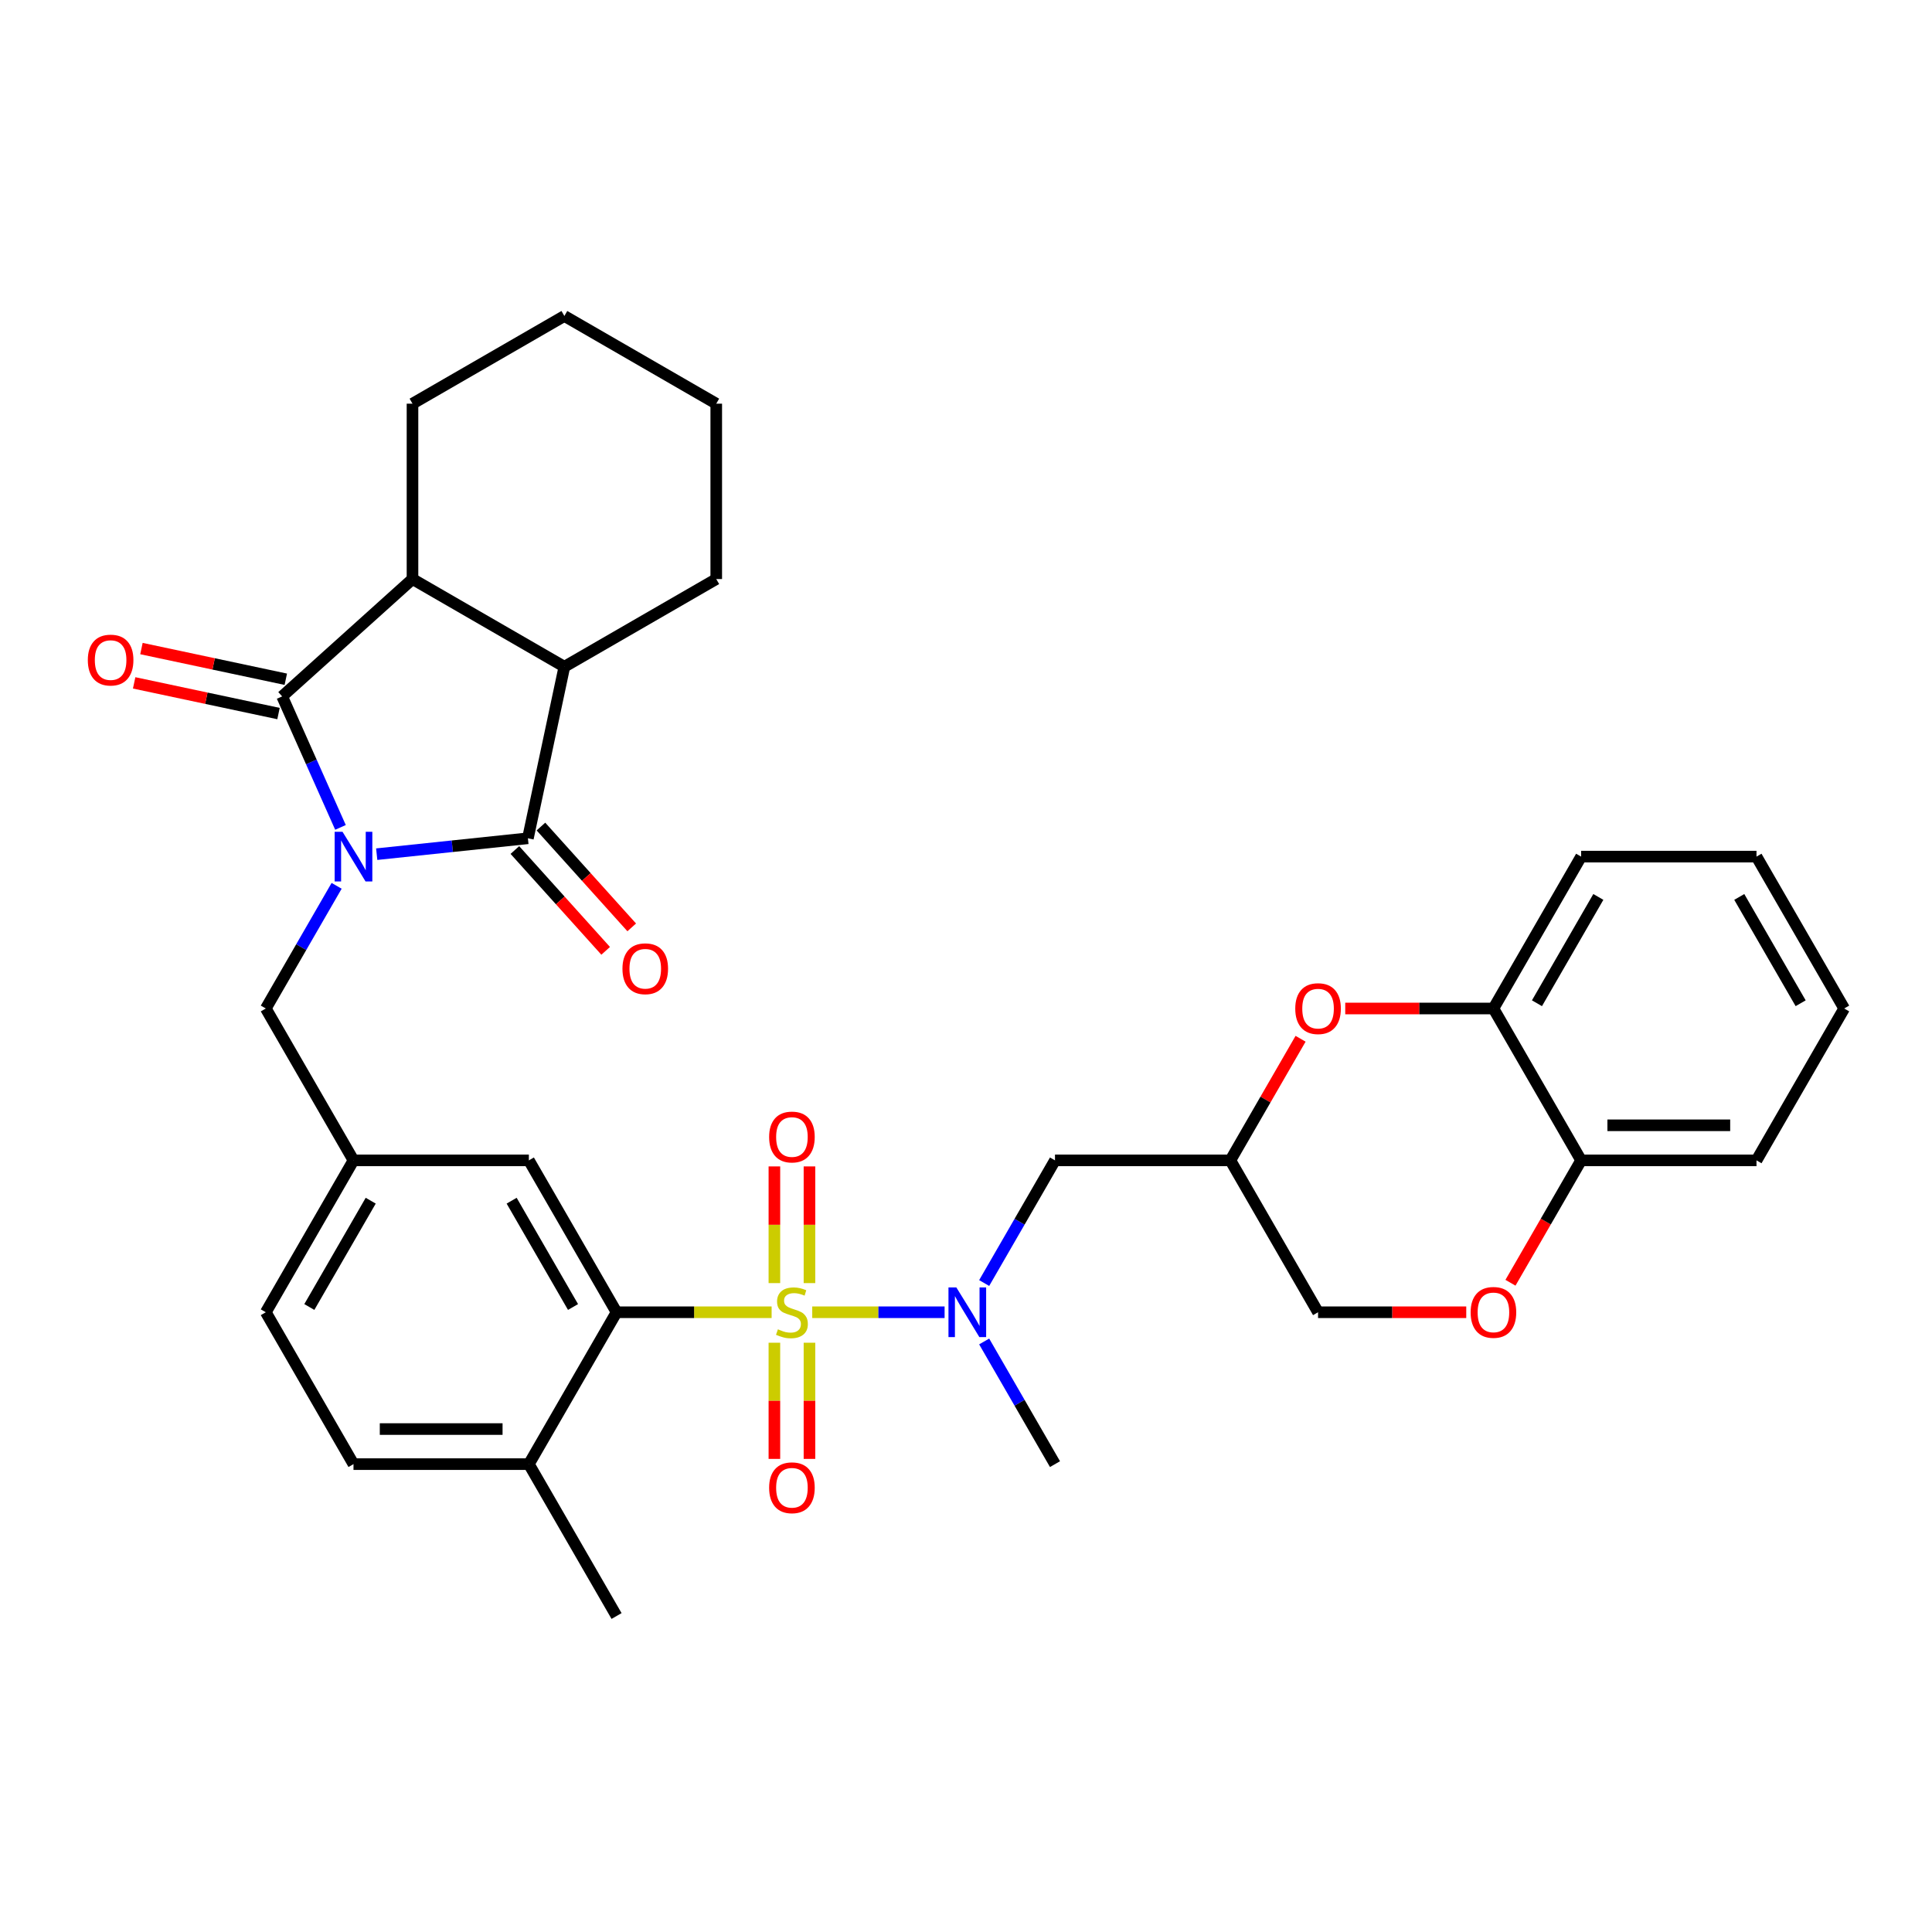 <?xml version='1.0' encoding='iso-8859-1'?>
<svg version='1.1' baseProfile='full'
              xmlns='http://www.w3.org/2000/svg'
                      xmlns:rdkit='http://www.rdkit.org/xml'
                      xmlns:xlink='http://www.w3.org/1999/xlink'
                  xml:space='preserve'
width='1000px' height='1000px' viewBox='0 0 1000 1000'>
<!-- END OF HEADER -->
<rect style='opacity:1.0;fill:#FFFFFF;stroke:none' width='1000' height='1000' x='0' y='0'> </rect>
<path class='bond-1' d='M 194.985,442.119 L 234.114,438.006' style='fill:none;fill-rule:evenodd;stroke:#0000FF;stroke-width:6px;stroke-linecap:butt;stroke-linejoin:miter;stroke-opacity:1' />
<path class='bond-1' d='M 234.114,438.006 L 273.243,433.893' style='fill:none;fill-rule:evenodd;stroke:#000000;stroke-width:6px;stroke-linecap:butt;stroke-linejoin:miter;stroke-opacity:1' />
<path class='bond-2' d='M 176.233,428.259 L 161.139,394.357' style='fill:none;fill-rule:evenodd;stroke:#0000FF;stroke-width:6px;stroke-linecap:butt;stroke-linejoin:miter;stroke-opacity:1' />
<path class='bond-2' d='M 161.139,394.357 L 146.046,360.456' style='fill:none;fill-rule:evenodd;stroke:#000000;stroke-width:6px;stroke-linecap:butt;stroke-linejoin:miter;stroke-opacity:1' />
<path class='bond-8' d='M 174.235,458.505 L 155.908,490.25' style='fill:none;fill-rule:evenodd;stroke:#0000FF;stroke-width:6px;stroke-linecap:butt;stroke-linejoin:miter;stroke-opacity:1' />
<path class='bond-8' d='M 155.908,490.25 L 137.58,521.995' style='fill:none;fill-rule:evenodd;stroke:#000000;stroke-width:6px;stroke-linecap:butt;stroke-linejoin:miter;stroke-opacity:1' />
<path class='bond-0' d='M 399.39,679.22 L 359.259,679.22' style='fill:none;fill-rule:evenodd;stroke:#CCCC00;stroke-width:6px;stroke-linecap:butt;stroke-linejoin:miter;stroke-opacity:1' />
<path class='bond-0' d='M 359.259,679.22 L 319.128,679.22' style='fill:none;fill-rule:evenodd;stroke:#000000;stroke-width:6px;stroke-linecap:butt;stroke-linejoin:miter;stroke-opacity:1' />
<path class='bond-4' d='M 420.413,679.22 L 454.667,679.22' style='fill:none;fill-rule:evenodd;stroke:#CCCC00;stroke-width:6px;stroke-linecap:butt;stroke-linejoin:miter;stroke-opacity:1' />
<path class='bond-4' d='M 454.667,679.22 L 488.92,679.22' style='fill:none;fill-rule:evenodd;stroke:#0000FF;stroke-width:6px;stroke-linecap:butt;stroke-linejoin:miter;stroke-opacity:1' />
<path class='bond-11' d='M 418.979,664.133 L 418.979,633.935' style='fill:none;fill-rule:evenodd;stroke:#CCCC00;stroke-width:6px;stroke-linecap:butt;stroke-linejoin:miter;stroke-opacity:1' />
<path class='bond-11' d='M 418.979,633.935 L 418.979,603.736' style='fill:none;fill-rule:evenodd;stroke:#FF0000;stroke-width:6px;stroke-linecap:butt;stroke-linejoin:miter;stroke-opacity:1' />
<path class='bond-11' d='M 400.824,664.133 L 400.824,633.935' style='fill:none;fill-rule:evenodd;stroke:#CCCC00;stroke-width:6px;stroke-linecap:butt;stroke-linejoin:miter;stroke-opacity:1' />
<path class='bond-11' d='M 400.824,633.935 L 400.824,603.736' style='fill:none;fill-rule:evenodd;stroke:#FF0000;stroke-width:6px;stroke-linecap:butt;stroke-linejoin:miter;stroke-opacity:1' />
<path class='bond-12' d='M 400.824,694.996 L 400.824,725.058' style='fill:none;fill-rule:evenodd;stroke:#CCCC00;stroke-width:6px;stroke-linecap:butt;stroke-linejoin:miter;stroke-opacity:1' />
<path class='bond-12' d='M 400.824,725.058 L 400.824,755.12' style='fill:none;fill-rule:evenodd;stroke:#FF0000;stroke-width:6px;stroke-linecap:butt;stroke-linejoin:miter;stroke-opacity:1' />
<path class='bond-12' d='M 418.979,694.996 L 418.979,725.058' style='fill:none;fill-rule:evenodd;stroke:#CCCC00;stroke-width:6px;stroke-linecap:butt;stroke-linejoin:miter;stroke-opacity:1' />
<path class='bond-12' d='M 418.979,725.058 L 418.979,755.12' style='fill:none;fill-rule:evenodd;stroke:#FF0000;stroke-width:6px;stroke-linecap:butt;stroke-linejoin:miter;stroke-opacity:1' />
<path class='bond-6' d='M 273.243,433.893 L 292.116,345.103' style='fill:none;fill-rule:evenodd;stroke:#000000;stroke-width:6px;stroke-linecap:butt;stroke-linejoin:miter;stroke-opacity:1' />
<path class='bond-16' d='M 266.498,439.967 L 289.994,466.062' style='fill:none;fill-rule:evenodd;stroke:#000000;stroke-width:6px;stroke-linecap:butt;stroke-linejoin:miter;stroke-opacity:1' />
<path class='bond-16' d='M 289.994,466.062 L 313.49,492.157' style='fill:none;fill-rule:evenodd;stroke:#FF0000;stroke-width:6px;stroke-linecap:butt;stroke-linejoin:miter;stroke-opacity:1' />
<path class='bond-16' d='M 279.989,427.82 L 303.485,453.915' style='fill:none;fill-rule:evenodd;stroke:#000000;stroke-width:6px;stroke-linecap:butt;stroke-linejoin:miter;stroke-opacity:1' />
<path class='bond-16' d='M 303.485,453.915 L 326.981,480.01' style='fill:none;fill-rule:evenodd;stroke:#FF0000;stroke-width:6px;stroke-linecap:butt;stroke-linejoin:miter;stroke-opacity:1' />
<path class='bond-5' d='M 146.046,360.456 L 213.504,299.716' style='fill:none;fill-rule:evenodd;stroke:#000000;stroke-width:6px;stroke-linecap:butt;stroke-linejoin:miter;stroke-opacity:1' />
<path class='bond-15' d='M 147.933,351.577 L 110.573,343.636' style='fill:none;fill-rule:evenodd;stroke:#000000;stroke-width:6px;stroke-linecap:butt;stroke-linejoin:miter;stroke-opacity:1' />
<path class='bond-15' d='M 110.573,343.636 L 73.212,335.694' style='fill:none;fill-rule:evenodd;stroke:#FF0000;stroke-width:6px;stroke-linecap:butt;stroke-linejoin:miter;stroke-opacity:1' />
<path class='bond-15' d='M 144.158,369.335 L 106.798,361.394' style='fill:none;fill-rule:evenodd;stroke:#000000;stroke-width:6px;stroke-linecap:butt;stroke-linejoin:miter;stroke-opacity:1' />
<path class='bond-15' d='M 106.798,361.394 L 69.438,353.453' style='fill:none;fill-rule:evenodd;stroke:#FF0000;stroke-width:6px;stroke-linecap:butt;stroke-linejoin:miter;stroke-opacity:1' />
<path class='bond-3' d='M 319.128,679.22 L 273.741,600.607' style='fill:none;fill-rule:evenodd;stroke:#000000;stroke-width:6px;stroke-linecap:butt;stroke-linejoin:miter;stroke-opacity:1' />
<path class='bond-3' d='M 296.597,676.505 L 264.826,621.476' style='fill:none;fill-rule:evenodd;stroke:#000000;stroke-width:6px;stroke-linecap:butt;stroke-linejoin:miter;stroke-opacity:1' />
<path class='bond-36' d='M 319.128,679.22 L 273.741,757.832' style='fill:none;fill-rule:evenodd;stroke:#000000;stroke-width:6px;stroke-linecap:butt;stroke-linejoin:miter;stroke-opacity:1' />
<path class='bond-9' d='M 509.407,664.097 L 527.735,632.352' style='fill:none;fill-rule:evenodd;stroke:#0000FF;stroke-width:6px;stroke-linecap:butt;stroke-linejoin:miter;stroke-opacity:1' />
<path class='bond-9' d='M 527.735,632.352 L 546.063,600.607' style='fill:none;fill-rule:evenodd;stroke:#000000;stroke-width:6px;stroke-linecap:butt;stroke-linejoin:miter;stroke-opacity:1' />
<path class='bond-26' d='M 509.407,694.343 L 527.735,726.087' style='fill:none;fill-rule:evenodd;stroke:#0000FF;stroke-width:6px;stroke-linecap:butt;stroke-linejoin:miter;stroke-opacity:1' />
<path class='bond-26' d='M 527.735,726.087 L 546.063,757.832' style='fill:none;fill-rule:evenodd;stroke:#000000;stroke-width:6px;stroke-linecap:butt;stroke-linejoin:miter;stroke-opacity:1' />
<path class='bond-25' d='M 213.504,299.716 L 213.504,208.942' style='fill:none;fill-rule:evenodd;stroke:#000000;stroke-width:6px;stroke-linecap:butt;stroke-linejoin:miter;stroke-opacity:1' />
<path class='bond-34' d='M 213.504,299.716 L 292.116,345.103' style='fill:none;fill-rule:evenodd;stroke:#000000;stroke-width:6px;stroke-linecap:butt;stroke-linejoin:miter;stroke-opacity:1' />
<path class='bond-24' d='M 292.116,345.103 L 370.729,299.716' style='fill:none;fill-rule:evenodd;stroke:#000000;stroke-width:6px;stroke-linecap:butt;stroke-linejoin:miter;stroke-opacity:1' />
<path class='bond-7' d='M 673.178,537.662 L 655.007,569.135' style='fill:none;fill-rule:evenodd;stroke:#FF0000;stroke-width:6px;stroke-linecap:butt;stroke-linejoin:miter;stroke-opacity:1' />
<path class='bond-7' d='M 655.007,569.135 L 636.837,600.607' style='fill:none;fill-rule:evenodd;stroke:#000000;stroke-width:6px;stroke-linecap:butt;stroke-linejoin:miter;stroke-opacity:1' />
<path class='bond-14' d='M 696.293,521.995 L 734.645,521.995' style='fill:none;fill-rule:evenodd;stroke:#FF0000;stroke-width:6px;stroke-linecap:butt;stroke-linejoin:miter;stroke-opacity:1' />
<path class='bond-14' d='M 734.645,521.995 L 772.997,521.995' style='fill:none;fill-rule:evenodd;stroke:#000000;stroke-width:6px;stroke-linecap:butt;stroke-linejoin:miter;stroke-opacity:1' />
<path class='bond-20' d='M 137.58,521.995 L 182.967,600.607' style='fill:none;fill-rule:evenodd;stroke:#000000;stroke-width:6px;stroke-linecap:butt;stroke-linejoin:miter;stroke-opacity:1' />
<path class='bond-13' d='M 546.063,600.607 L 636.837,600.607' style='fill:none;fill-rule:evenodd;stroke:#000000;stroke-width:6px;stroke-linecap:butt;stroke-linejoin:miter;stroke-opacity:1' />
<path class='bond-10' d='M 758.928,679.22 L 720.576,679.22' style='fill:none;fill-rule:evenodd;stroke:#FF0000;stroke-width:6px;stroke-linecap:butt;stroke-linejoin:miter;stroke-opacity:1' />
<path class='bond-10' d='M 720.576,679.22 L 682.224,679.22' style='fill:none;fill-rule:evenodd;stroke:#000000;stroke-width:6px;stroke-linecap:butt;stroke-linejoin:miter;stroke-opacity:1' />
<path class='bond-18' d='M 781.813,663.951 L 800.099,632.279' style='fill:none;fill-rule:evenodd;stroke:#FF0000;stroke-width:6px;stroke-linecap:butt;stroke-linejoin:miter;stroke-opacity:1' />
<path class='bond-18' d='M 800.099,632.279 L 818.384,600.607' style='fill:none;fill-rule:evenodd;stroke:#000000;stroke-width:6px;stroke-linecap:butt;stroke-linejoin:miter;stroke-opacity:1' />
<path class='bond-21' d='M 636.837,600.607 L 682.224,679.22' style='fill:none;fill-rule:evenodd;stroke:#000000;stroke-width:6px;stroke-linecap:butt;stroke-linejoin:miter;stroke-opacity:1' />
<path class='bond-27' d='M 772.997,521.995 L 818.384,443.382' style='fill:none;fill-rule:evenodd;stroke:#000000;stroke-width:6px;stroke-linecap:butt;stroke-linejoin:miter;stroke-opacity:1' />
<path class='bond-27' d='M 795.528,519.28 L 827.299,464.251' style='fill:none;fill-rule:evenodd;stroke:#000000;stroke-width:6px;stroke-linecap:butt;stroke-linejoin:miter;stroke-opacity:1' />
<path class='bond-37' d='M 772.997,521.995 L 818.384,600.607' style='fill:none;fill-rule:evenodd;stroke:#000000;stroke-width:6px;stroke-linecap:butt;stroke-linejoin:miter;stroke-opacity:1' />
<path class='bond-17' d='M 273.741,600.607 L 182.967,600.607' style='fill:none;fill-rule:evenodd;stroke:#000000;stroke-width:6px;stroke-linecap:butt;stroke-linejoin:miter;stroke-opacity:1' />
<path class='bond-28' d='M 818.384,600.607 L 909.158,600.607' style='fill:none;fill-rule:evenodd;stroke:#000000;stroke-width:6px;stroke-linecap:butt;stroke-linejoin:miter;stroke-opacity:1' />
<path class='bond-28' d='M 832.001,582.452 L 895.542,582.452' style='fill:none;fill-rule:evenodd;stroke:#000000;stroke-width:6px;stroke-linecap:butt;stroke-linejoin:miter;stroke-opacity:1' />
<path class='bond-19' d='M 273.741,757.832 L 182.967,757.832' style='fill:none;fill-rule:evenodd;stroke:#000000;stroke-width:6px;stroke-linecap:butt;stroke-linejoin:miter;stroke-opacity:1' />
<path class='bond-19' d='M 260.125,739.677 L 196.583,739.677' style='fill:none;fill-rule:evenodd;stroke:#000000;stroke-width:6px;stroke-linecap:butt;stroke-linejoin:miter;stroke-opacity:1' />
<path class='bond-29' d='M 273.741,757.832 L 319.128,836.445' style='fill:none;fill-rule:evenodd;stroke:#000000;stroke-width:6px;stroke-linecap:butt;stroke-linejoin:miter;stroke-opacity:1' />
<path class='bond-23' d='M 182.967,600.607 L 137.58,679.22' style='fill:none;fill-rule:evenodd;stroke:#000000;stroke-width:6px;stroke-linecap:butt;stroke-linejoin:miter;stroke-opacity:1' />
<path class='bond-23' d='M 191.881,621.476 L 160.11,676.505' style='fill:none;fill-rule:evenodd;stroke:#000000;stroke-width:6px;stroke-linecap:butt;stroke-linejoin:miter;stroke-opacity:1' />
<path class='bond-22' d='M 182.967,757.832 L 137.58,679.22' style='fill:none;fill-rule:evenodd;stroke:#000000;stroke-width:6px;stroke-linecap:butt;stroke-linejoin:miter;stroke-opacity:1' />
<path class='bond-30' d='M 370.729,299.716 L 370.729,208.942' style='fill:none;fill-rule:evenodd;stroke:#000000;stroke-width:6px;stroke-linecap:butt;stroke-linejoin:miter;stroke-opacity:1' />
<path class='bond-31' d='M 213.504,208.942 L 292.116,163.555' style='fill:none;fill-rule:evenodd;stroke:#000000;stroke-width:6px;stroke-linecap:butt;stroke-linejoin:miter;stroke-opacity:1' />
<path class='bond-32' d='M 818.384,443.382 L 909.158,443.382' style='fill:none;fill-rule:evenodd;stroke:#000000;stroke-width:6px;stroke-linecap:butt;stroke-linejoin:miter;stroke-opacity:1' />
<path class='bond-33' d='M 909.158,600.607 L 954.545,521.995' style='fill:none;fill-rule:evenodd;stroke:#000000;stroke-width:6px;stroke-linecap:butt;stroke-linejoin:miter;stroke-opacity:1' />
<path class='bond-35' d='M 370.729,208.942 L 292.116,163.555' style='fill:none;fill-rule:evenodd;stroke:#000000;stroke-width:6px;stroke-linecap:butt;stroke-linejoin:miter;stroke-opacity:1' />
<path class='bond-38' d='M 909.158,443.382 L 954.545,521.995' style='fill:none;fill-rule:evenodd;stroke:#000000;stroke-width:6px;stroke-linecap:butt;stroke-linejoin:miter;stroke-opacity:1' />
<path class='bond-38' d='M 900.244,464.251 L 932.015,519.28' style='fill:none;fill-rule:evenodd;stroke:#000000;stroke-width:6px;stroke-linecap:butt;stroke-linejoin:miter;stroke-opacity:1' />
<path  class='atom-0' d='M 177.284 430.528
L 185.708 444.144
Q 186.543 445.488, 187.887 447.921
Q 189.23 450.353, 189.303 450.499
L 189.303 430.528
L 192.716 430.528
L 192.716 456.236
L 189.194 456.236
L 180.153 441.349
Q 179.1 439.606, 177.974 437.609
Q 176.885 435.612, 176.558 434.994
L 176.558 456.236
L 173.217 456.236
L 173.217 430.528
L 177.284 430.528
' fill='#0000FF'/>
<path  class='atom-1' d='M 402.64 688.043
Q 402.93 688.152, 404.128 688.66
Q 405.327 689.169, 406.634 689.495
Q 407.977 689.786, 409.284 689.786
Q 411.717 689.786, 413.133 688.624
Q 414.549 687.426, 414.549 685.356
Q 414.549 683.94, 413.823 683.068
Q 413.133 682.197, 412.044 681.725
Q 410.955 681.253, 409.139 680.708
Q 406.852 680.018, 405.472 679.365
Q 404.128 678.711, 403.148 677.332
Q 402.204 675.952, 402.204 673.628
Q 402.204 670.396, 404.383 668.399
Q 406.597 666.402, 410.955 666.402
Q 413.932 666.402, 417.309 667.818
L 416.474 670.614
Q 413.387 669.343, 411.063 669.343
Q 408.558 669.343, 407.178 670.396
Q 405.799 671.413, 405.835 673.192
Q 405.835 674.572, 406.525 675.407
Q 407.251 676.242, 408.268 676.714
Q 409.321 677.186, 411.063 677.731
Q 413.387 678.457, 414.767 679.183
Q 416.147 679.91, 417.127 681.398
Q 418.144 682.851, 418.144 685.356
Q 418.144 688.914, 415.747 690.839
Q 413.387 692.727, 409.43 692.727
Q 407.142 692.727, 405.399 692.219
Q 403.693 691.746, 401.659 690.911
L 402.64 688.043
' fill='#CCCC00'/>
<path  class='atom-5' d='M 494.993 666.366
L 503.417 679.982
Q 504.252 681.326, 505.596 683.758
Q 506.939 686.191, 507.012 686.336
L 507.012 666.366
L 510.425 666.366
L 510.425 692.073
L 506.903 692.073
L 497.862 677.186
Q 496.809 675.443, 495.683 673.446
Q 494.594 671.449, 494.267 670.832
L 494.267 692.073
L 490.926 692.073
L 490.926 666.366
L 494.993 666.366
' fill='#0000FF'/>
<path  class='atom-8' d='M 670.423 522.067
Q 670.423 515.895, 673.473 512.445
Q 676.523 508.996, 682.224 508.996
Q 687.924 508.996, 690.974 512.445
Q 694.024 515.895, 694.024 522.067
Q 694.024 528.312, 690.938 531.871
Q 687.851 535.393, 682.224 535.393
Q 676.559 535.393, 673.473 531.871
Q 670.423 528.349, 670.423 522.067
M 682.224 532.488
Q 686.145 532.488, 688.251 529.874
Q 690.393 527.223, 690.393 522.067
Q 690.393 517.02, 688.251 514.478
Q 686.145 511.9, 682.224 511.9
Q 678.302 511.9, 676.16 514.442
Q 674.054 516.984, 674.054 522.067
Q 674.054 527.259, 676.16 529.874
Q 678.302 532.488, 682.224 532.488
' fill='#FF0000'/>
<path  class='atom-11' d='M 761.197 679.292
Q 761.197 673.12, 764.247 669.67
Q 767.297 666.221, 772.997 666.221
Q 778.698 666.221, 781.748 669.67
Q 784.798 673.12, 784.798 679.292
Q 784.798 685.538, 781.712 689.096
Q 778.625 692.618, 772.997 692.618
Q 767.333 692.618, 764.247 689.096
Q 761.197 685.574, 761.197 679.292
M 772.997 689.713
Q 776.919 689.713, 779.025 687.099
Q 781.167 684.448, 781.167 679.292
Q 781.167 674.245, 779.025 671.704
Q 776.919 669.126, 772.997 669.126
Q 769.076 669.126, 766.934 671.667
Q 764.828 674.209, 764.828 679.292
Q 764.828 684.485, 766.934 687.099
Q 769.076 689.713, 772.997 689.713
' fill='#FF0000'/>
<path  class='atom-12' d='M 398.101 588.518
Q 398.101 582.346, 401.151 578.896
Q 404.201 575.447, 409.902 575.447
Q 415.602 575.447, 418.652 578.896
Q 421.702 582.346, 421.702 588.518
Q 421.702 594.764, 418.616 598.322
Q 415.53 601.844, 409.902 601.844
Q 404.237 601.844, 401.151 598.322
Q 398.101 594.8, 398.101 588.518
M 409.902 598.939
Q 413.823 598.939, 415.929 596.325
Q 418.071 593.674, 418.071 588.518
Q 418.071 583.471, 415.929 580.93
Q 413.823 578.352, 409.902 578.352
Q 405.98 578.352, 403.838 580.893
Q 401.732 583.435, 401.732 588.518
Q 401.732 593.711, 403.838 596.325
Q 405.98 598.939, 409.902 598.939
' fill='#FF0000'/>
<path  class='atom-13' d='M 398.101 770.066
Q 398.101 763.894, 401.151 760.444
Q 404.201 756.995, 409.902 756.995
Q 415.602 756.995, 418.652 760.444
Q 421.702 763.894, 421.702 770.066
Q 421.702 776.312, 418.616 779.87
Q 415.53 783.392, 409.902 783.392
Q 404.237 783.392, 401.151 779.87
Q 398.101 776.348, 398.101 770.066
M 409.902 780.487
Q 413.823 780.487, 415.929 777.873
Q 418.071 775.222, 418.071 770.066
Q 418.071 765.019, 415.929 762.478
Q 413.823 759.9, 409.902 759.9
Q 405.98 759.9, 403.838 762.441
Q 401.732 764.983, 401.732 770.066
Q 401.732 775.259, 403.838 777.873
Q 405.98 780.487, 409.902 780.487
' fill='#FF0000'/>
<path  class='atom-16' d='M 45.455 341.655
Q 45.455 335.483, 48.505 332.033
Q 51.555 328.584, 57.255 328.584
Q 62.956 328.584, 66.006 332.033
Q 69.056 335.483, 69.056 341.655
Q 69.056 347.901, 65.969 351.459
Q 62.883 354.981, 57.255 354.981
Q 51.591 354.981, 48.505 351.459
Q 45.455 347.937, 45.455 341.655
M 57.255 352.076
Q 61.177 352.076, 63.283 349.462
Q 65.425 346.811, 65.425 341.655
Q 65.425 336.608, 63.283 334.067
Q 61.177 331.489, 57.255 331.489
Q 53.334 331.489, 51.191 334.03
Q 49.086 336.572, 49.086 341.655
Q 49.086 346.848, 51.191 349.462
Q 53.334 352.076, 57.255 352.076
' fill='#FF0000'/>
<path  class='atom-17' d='M 322.182 501.424
Q 322.182 495.252, 325.232 491.802
Q 328.282 488.353, 333.983 488.353
Q 339.684 488.353, 342.734 491.802
Q 345.784 495.252, 345.784 501.424
Q 345.784 507.67, 342.697 511.228
Q 339.611 514.75, 333.983 514.75
Q 328.319 514.75, 325.232 511.228
Q 322.182 507.706, 322.182 501.424
M 333.983 511.845
Q 337.904 511.845, 340.01 509.231
Q 342.153 506.58, 342.153 501.424
Q 342.153 496.377, 340.01 493.836
Q 337.904 491.258, 333.983 491.258
Q 330.062 491.258, 327.919 493.799
Q 325.813 496.341, 325.813 501.424
Q 325.813 506.617, 327.919 509.231
Q 330.062 511.845, 333.983 511.845
' fill='#FF0000'/>
</svg>
